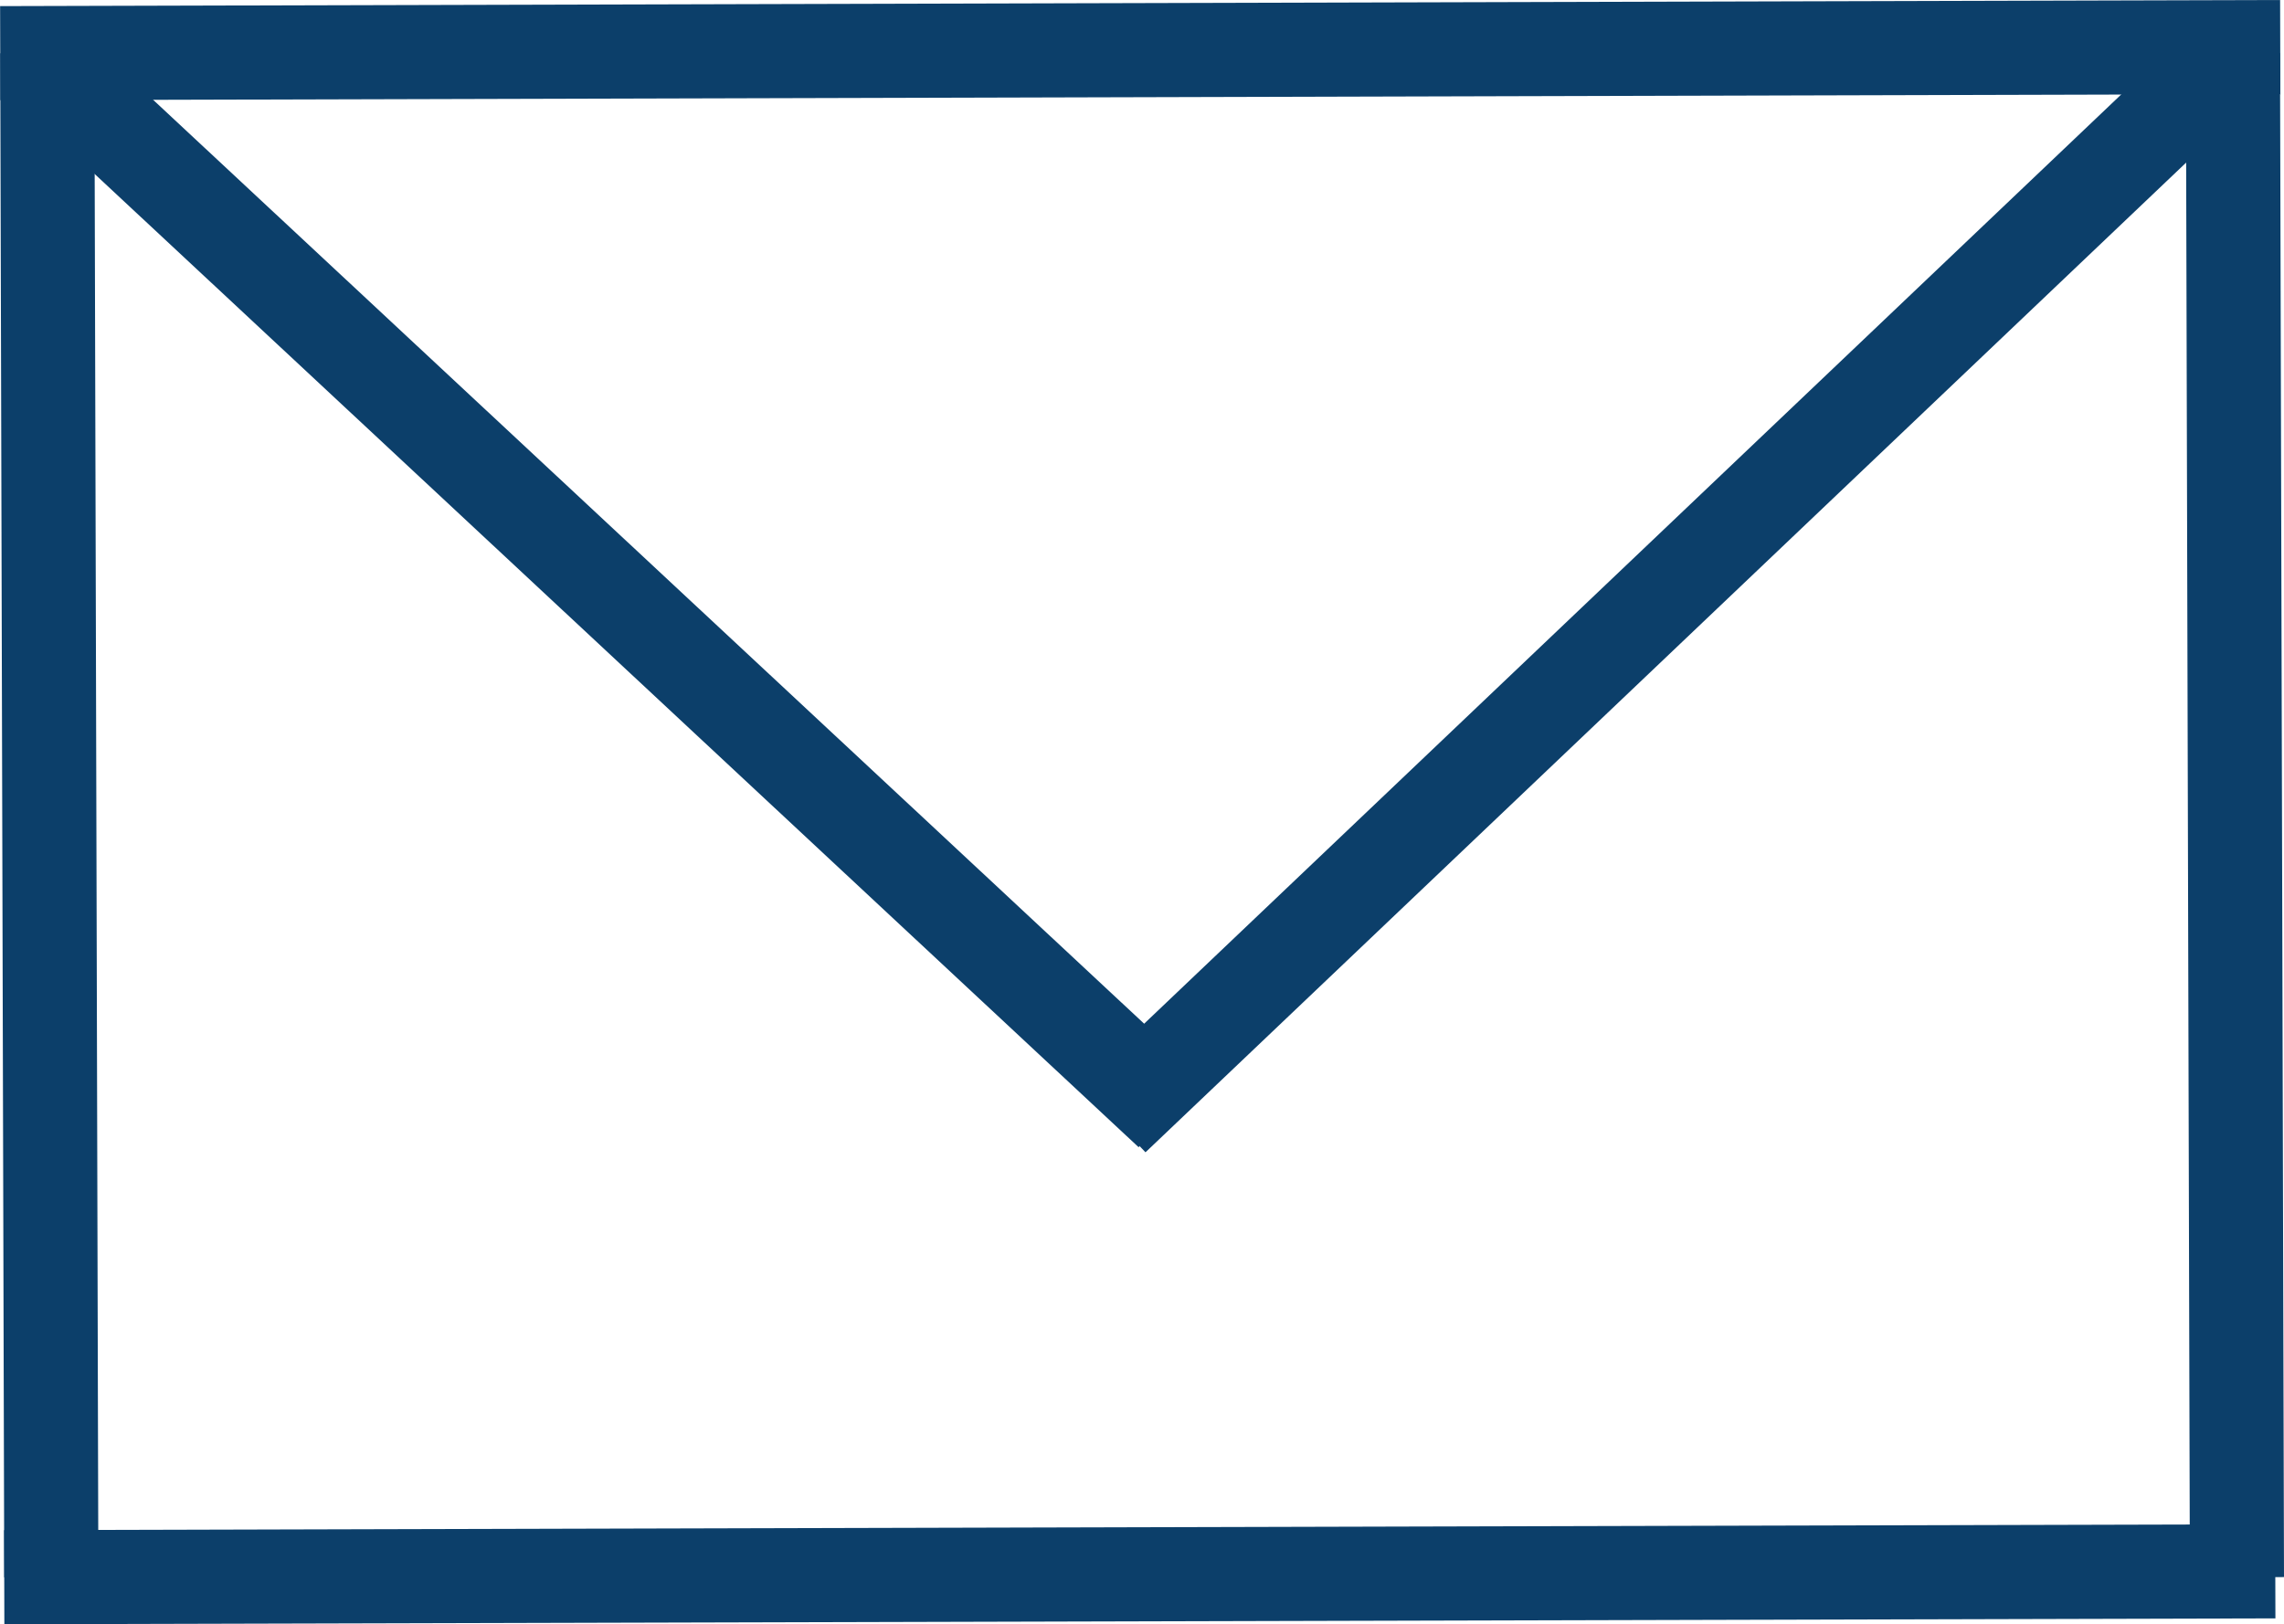<svg xmlns="http://www.w3.org/2000/svg" viewBox="0 0 97.06 69.04"><defs><style>.cls-1{fill:none;stroke:#0c3f6a;stroke-miterlimit:10;stroke-width:4px;}</style></defs><title>ון2Asset 25</title><g id="Layer_2" data-name="Layer 2"><g id="OBJECTS"><line class="cls-1" x1="0.01" y1="2.26" x2="96.9" y2="2"></line><line class="cls-1" x1="0.18" y1="67.04" x2="96.69" y2="66.79"></line><line class="cls-1" x1="2.01" y1="2.26" x2="2.18" y2="67.04"></line><line class="cls-1" x1="94.89" y1="2.26" x2="95.06" y2="67.04"></line><line class="cls-1" x1="2.81" y1="3.53" x2="49.75" y2="47.3"></line><line class="cls-1" x1="94.89" y1="2.26" x2="47.3" y2="47.53"></line></g></g></svg>